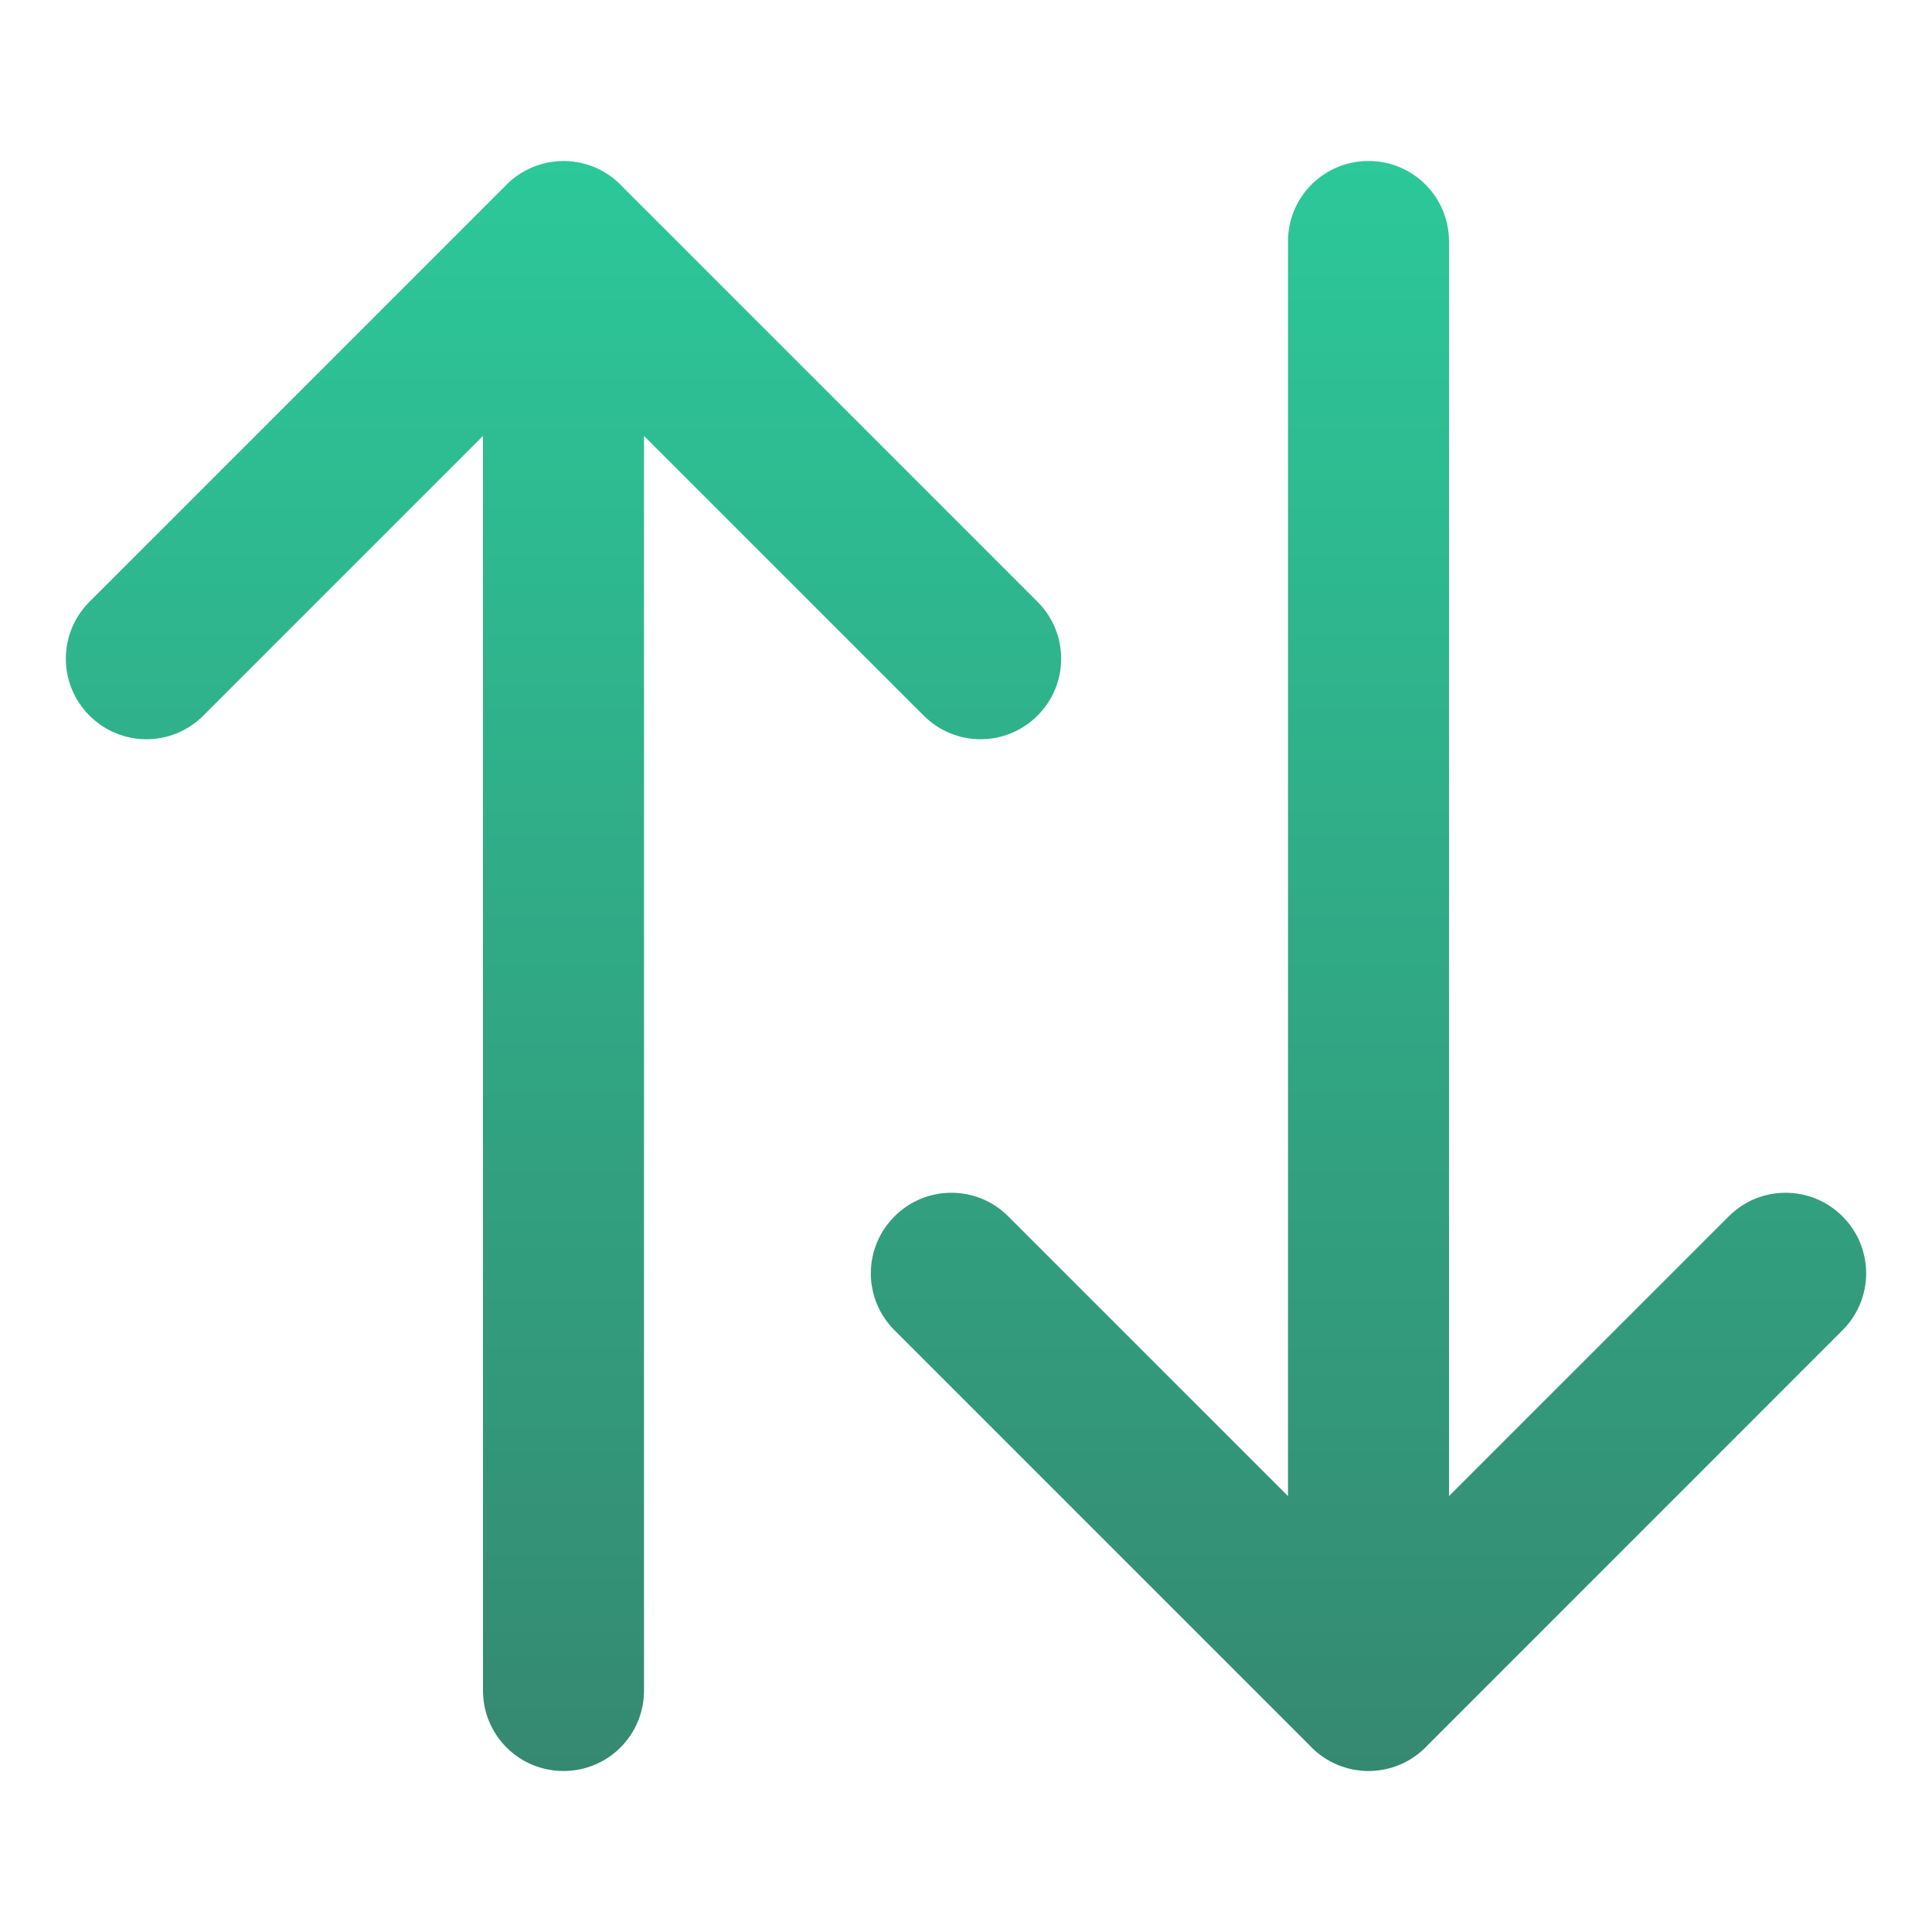<?xml version="1.0" encoding="UTF-8" standalone="no"?>
<!-- Created with Inkscape (http://www.inkscape.org/) -->

<svg
   width="48"
   height="48"
   viewBox="0 0 48 48"
   version="1.1"
   id="svg5"
   inkscape:version="1.2.1 (9c6d41e410, 2022-07-14, custom)"
   sodipodi:docname="system-switch-user.svg"
   xmlns:inkscape="http://www.inkscape.org/namespaces/inkscape"
   xmlns:sodipodi="http://sodipodi.sourceforge.net/DTD/sodipodi-0.dtd"
   xmlns:xlink="http://www.w3.org/1999/xlink"
   xmlns="http://www.w3.org/2000/svg"
   xmlns:svg="http://www.w3.org/2000/svg">
  <sodipodi:namedview
     id="namedview7"
     pagecolor="#ffffff"
     bordercolor="#000000"
     borderopacity="0.25"
     inkscape:showpageshadow="2"
     inkscape:pageopacity="0.0"
     inkscape:pagecheckerboard="0"
     inkscape:deskcolor="#d1d1d1"
     inkscape:document-units="px"
     showgrid="false"
     inkscape:zoom="17.229167"
     inkscape:cx="23.970979"
     inkscape:cy="24"
     inkscape:window-width="1920"
     inkscape:window-height="1029"
     inkscape:window-x="0"
     inkscape:window-y="0"
     inkscape:window-maximized="1"
     inkscape:current-layer="svg5" />
  <defs
     id="defs2">
    <linearGradient
       inkscape:collect="always"
       id="linearGradient1299">
      <stop
         style="stop-color:#2cc899;stop-opacity:1;"
         offset="0"
         id="stop1295" />
      <stop
         style="stop-color:#358970;stop-opacity:1;"
         offset="1"
         id="stop1297" />
    </linearGradient>
    <linearGradient
       inkscape:collect="always"
       xlink:href="#linearGradient1299"
       id="linearGradient1301"
       x1="46.365"
       y1="4"
       x2="46.365"
       y2="44"
       gradientUnits="userSpaceOnUse" />
  </defs>
  <path
     id="rect366"
     style="fill:url(#linearGradient1301);stroke-width:2;stroke-linecap:round;fill-opacity:1"
     d="m 14,4 c -0.065,0 -0.128,0.004 -0.191,0.01 -0.058,0.005 -0.115,0.015 -0.172,0.025 -0.006,0.001 -0.012,8.259e-4 -0.018,0.002 h -0.002 c -0.044,0.009 -0.088,0.02 -0.131,0.031 -0.021,0.006 -0.042,0.011 -0.062,0.018 -0.06,0.018 -0.118,0.037 -0.176,0.061 -0.276,0.112 -0.521,0.283 -0.719,0.498 L 2.223,14.951 c -0.783,0.783 -0.783,2.045 0,2.828 0.783,0.783 2.045,0.783 2.828,0 L 12,10.83 V 42 c 0,1.108 0.892,2 2,2 1.108,0 2,-0.892 2,-2 V 10.83 l 6.949,6.949 c 0.783,0.783 2.045,0.783 2.828,0 0.783,-0.783 0.783,-2.045 0,-2.828 L 15.471,4.645 C 15.273,4.43 15.028,4.258 14.752,4.146 c -0.057,-0.023 -0.116,-0.043 -0.176,-0.061 -0.021,-0.006 -0.042,-0.012 -0.062,-0.018 -0.043,-0.011 -0.086,-0.023 -0.131,-0.031 h -0.002 c -0.006,-0.001 -0.012,-9.072e-4 -0.018,-0.002 -0.057,-0.01 -0.114,-0.02 -0.172,-0.025 C 14.128,4.004 14.064,4 14,4 Z m 20,0 c -1.108,0 -2,0.892 -2,2 v 31.17 l -6.949,-6.949 c -0.783,-0.783 -2.045,-0.783 -2.828,0 -0.783,0.783 -0.783,2.045 0,2.828 l 10.307,10.307 c 0.198,0.215 0.443,0.387 0.719,0.498 0.057,0.023 0.116,0.043 0.176,0.061 0.021,0.006 0.042,0.012 0.062,0.018 0.043,0.011 0.086,0.023 0.131,0.031 h 0.002 c 0.006,0.001 0.012,8.53e-4 0.018,0.002 0.057,0.01 0.114,0.02 0.172,0.025 0.063,0.006 0.127,0.01 0.191,0.01 0.064,0 0.128,-0.004 0.191,-0.01 0.058,-0.005 0.115,-0.015 0.172,-0.025 0.006,-9.96e-4 0.012,-8.53e-4 0.018,-0.002 h 0.002 c 0.044,-0.009 0.088,-0.02 0.131,-0.031 0.021,-0.005 0.042,-0.011 0.062,-0.018 0.06,-0.018 0.118,-0.037 0.176,-0.061 0.276,-0.112 0.521,-0.283 0.719,-0.498 L 45.777,33.049 c 0.783,-0.783 0.783,-2.045 0,-2.828 -0.783,-0.783 -2.045,-0.783 -2.828,0 l -6.949,6.949 V 6 c 0,-1.108 -0.892,-2 -2,-2 z"
     sodipodi:nodetypes="sscccccsccsccssscssscscsccccssscsssccccccccsccccscscssscss" />
</svg>
